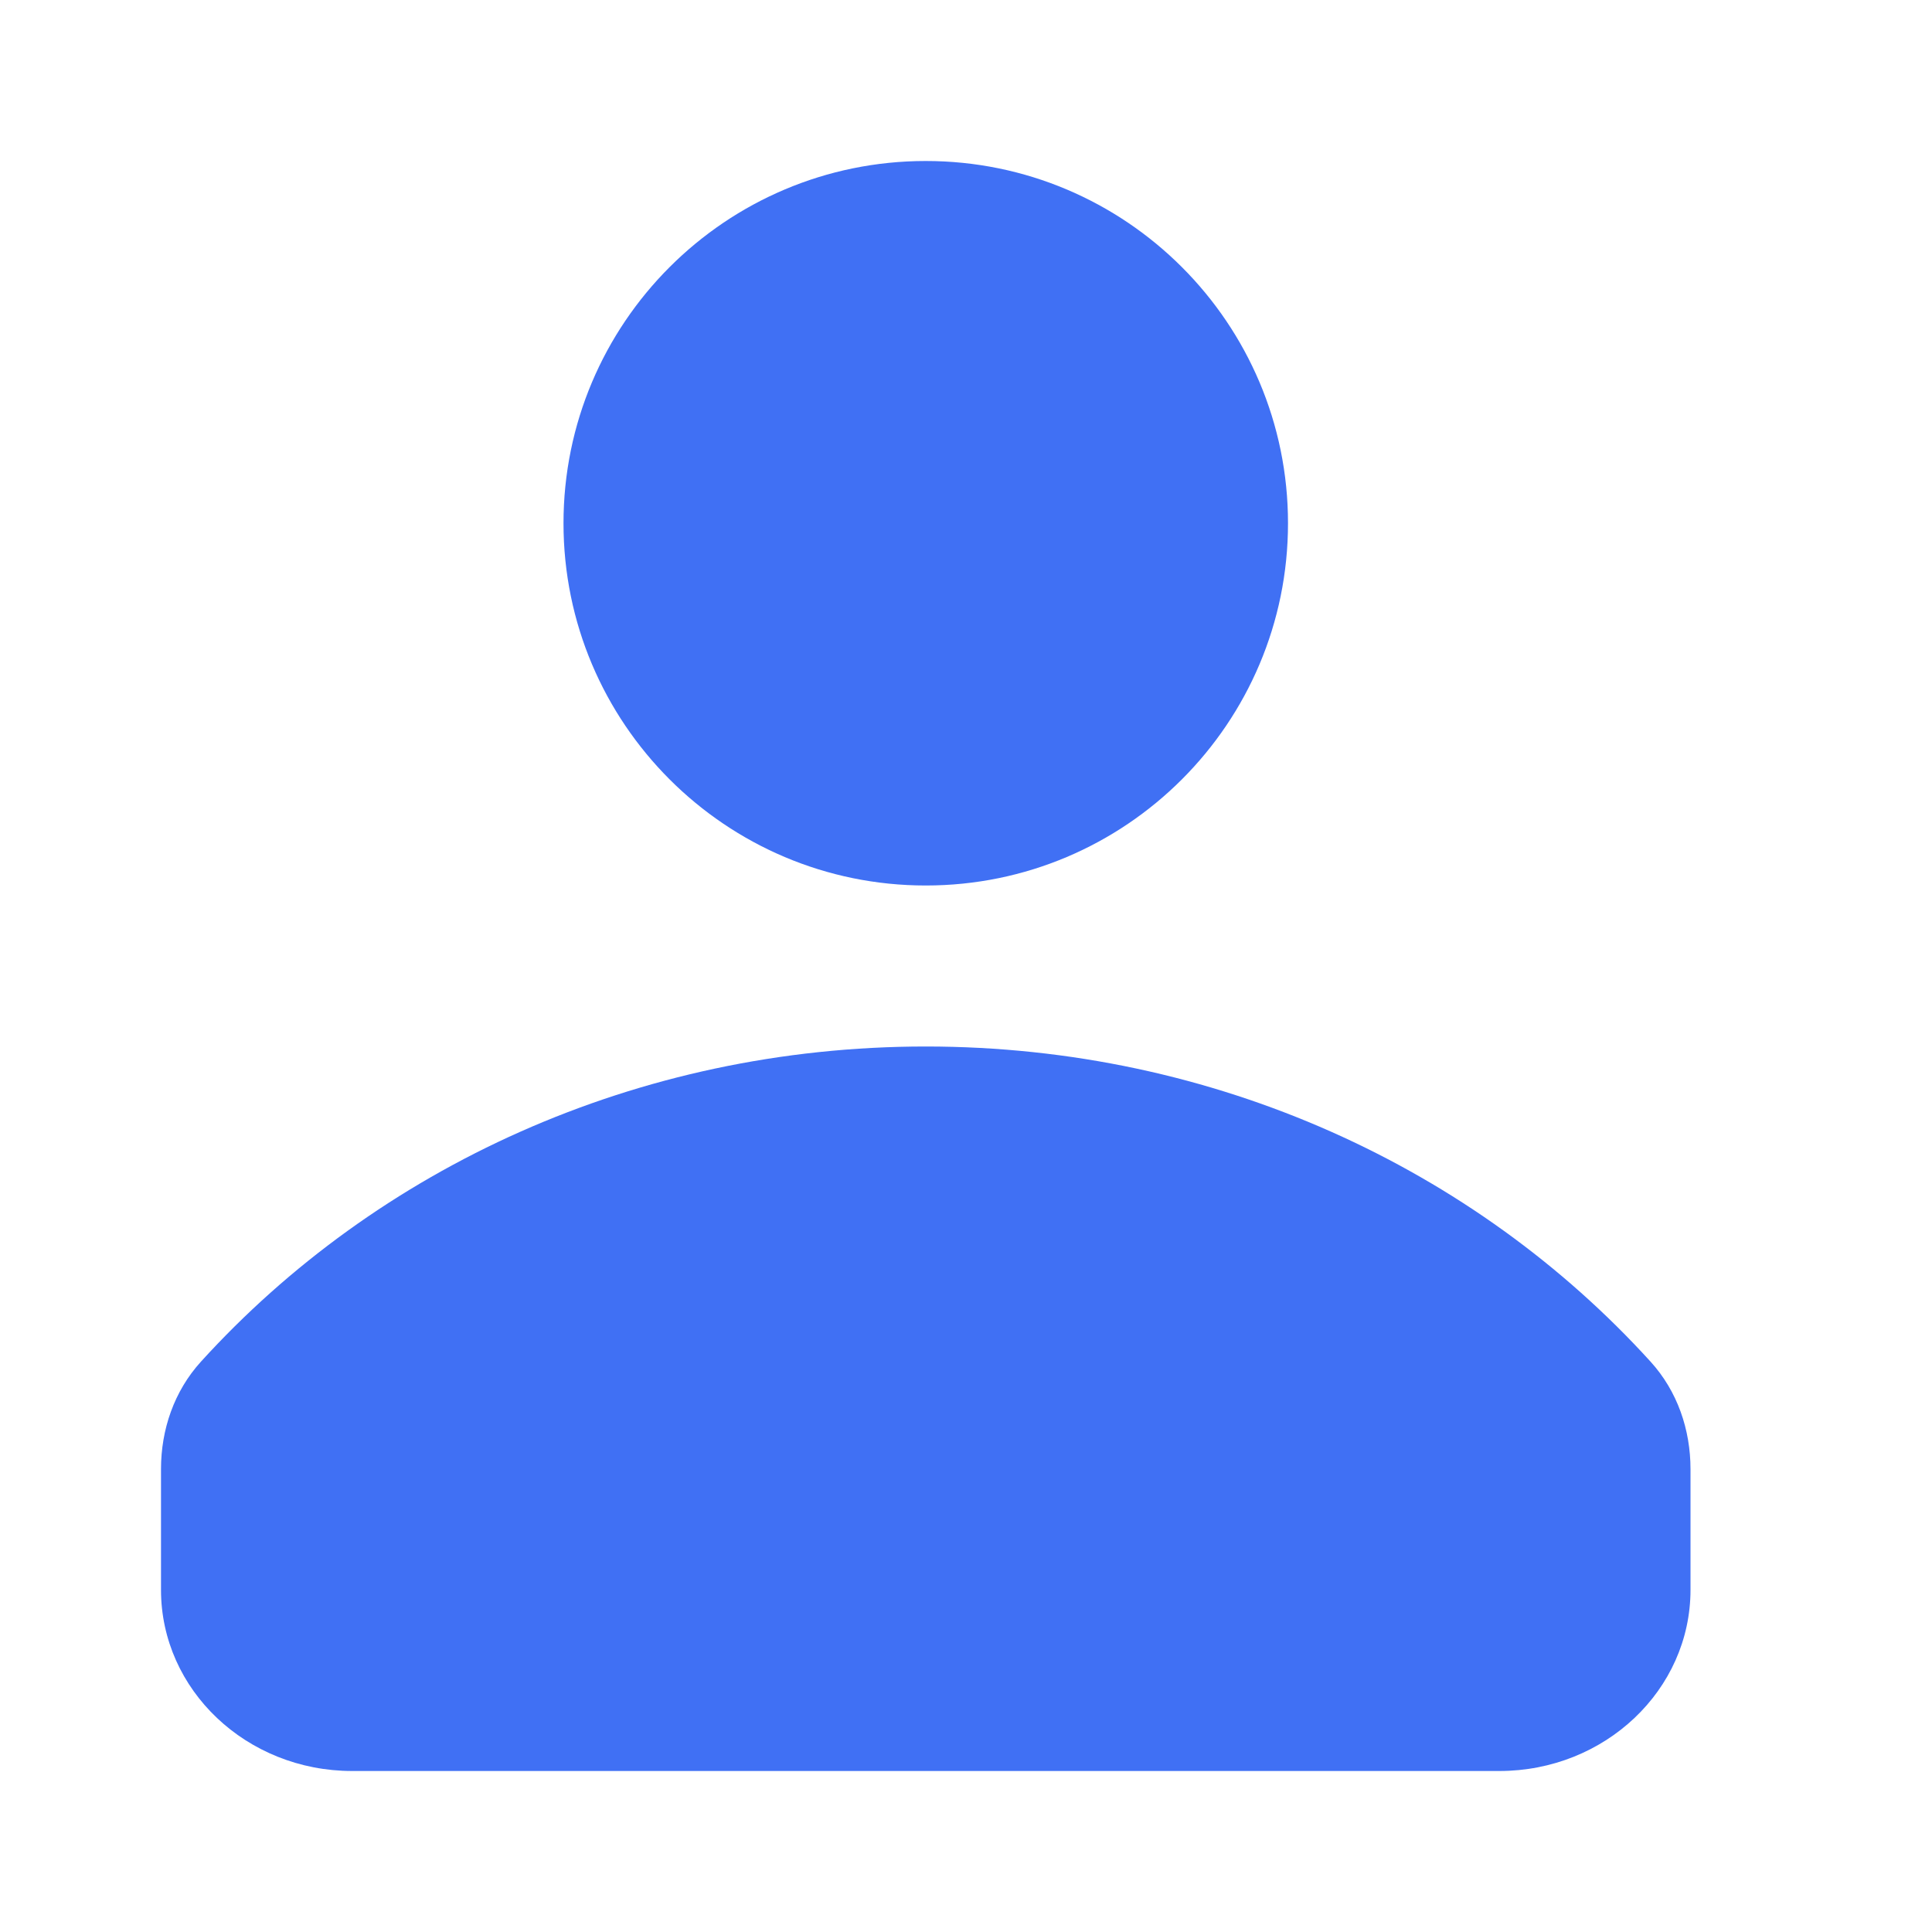 <svg width="24" height="24" viewBox="0 0 24 24" fill="none" xmlns="http://www.w3.org/2000/svg">
<path d="M11.5 11C13.985 11 16 8.985 16 6.5C16 4.015 13.985 2 11.5 2C9.015 2 7 4.015 7 6.5C7 8.985 9.015 11 11.5 11Z" fill="#4070F4"/>
<path d="M20.503 16.914C20.839 17.283 21 17.762 21 18.25V19.75C21 20.993 19.937 22 18.625 22H4.375C3.063 22 2 20.993 2 19.75V18.25C2 17.762 2.161 17.283 2.497 16.914C4.675 14.517 7.9 13 11.5 13C15.1 13 18.325 14.517 20.503 16.914Z" fill="#4070F4"/>
</svg>
